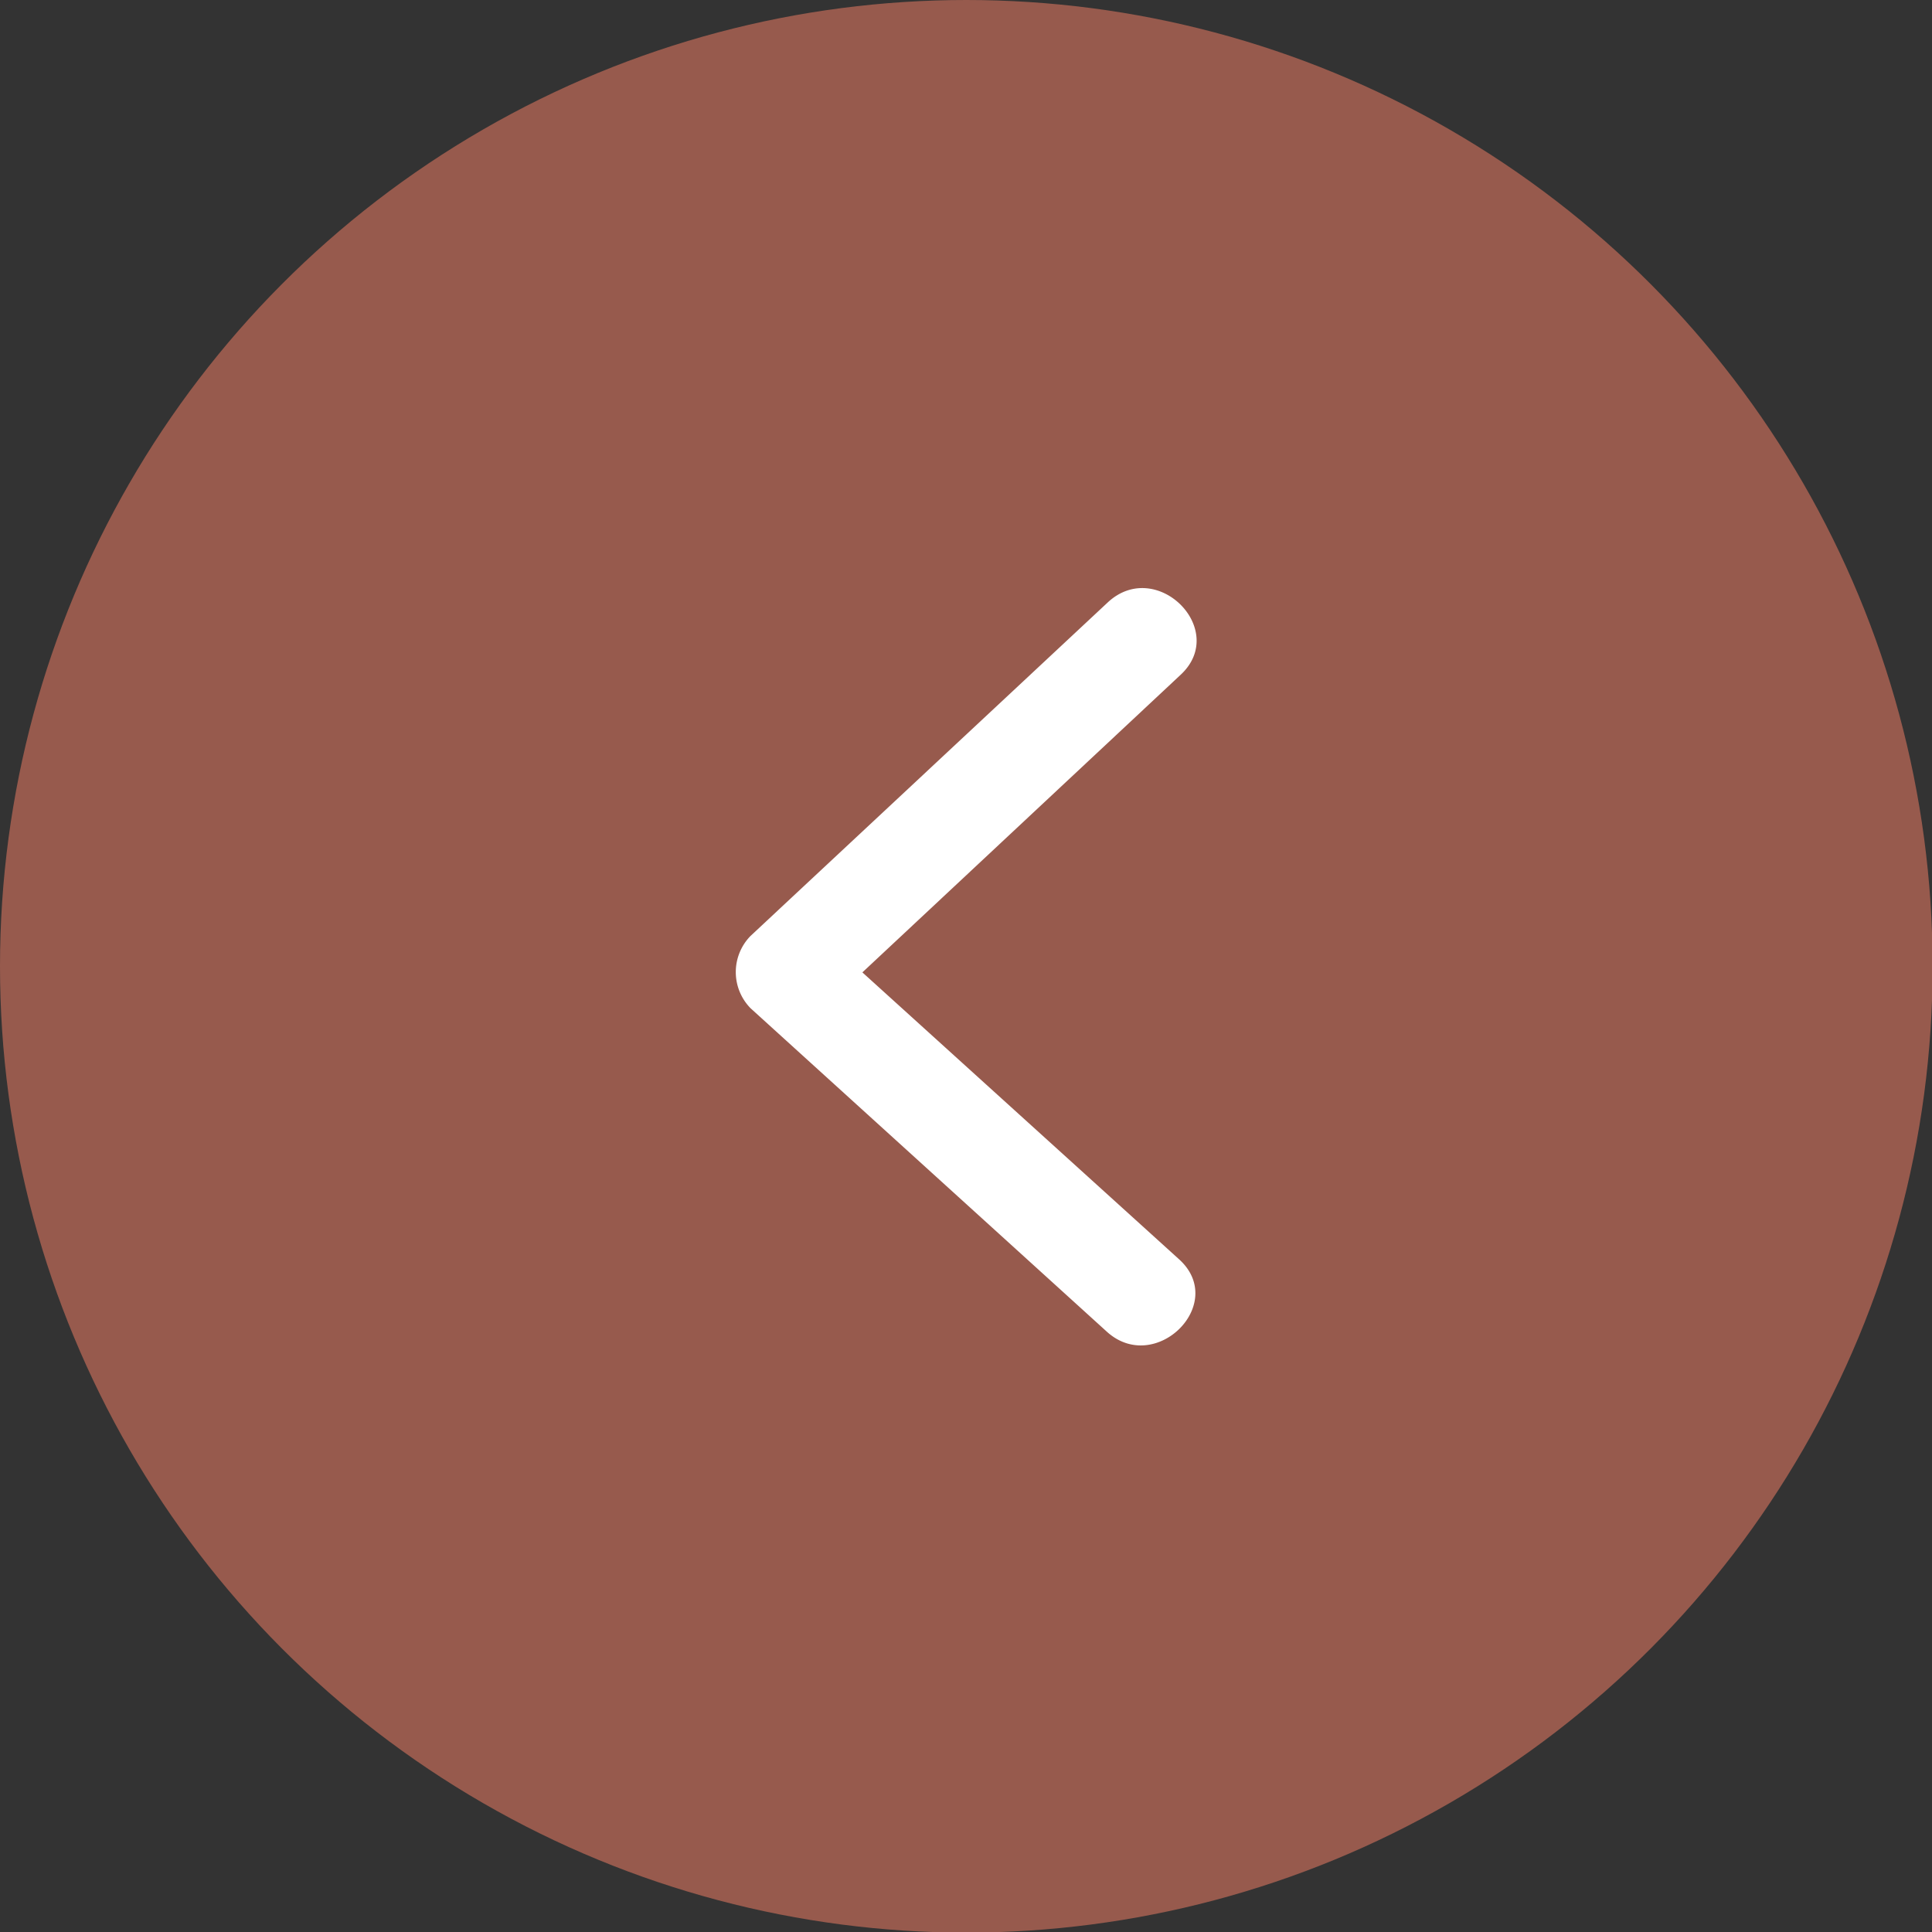 <svg xmlns="http://www.w3.org/2000/svg" viewBox="0 0 31.79 31.79"><rect x="0" y="0" width="31.79" height="31.79" fill="#333333" stroke="none"/><defs><style>.cls-1{fill:#975a4d;}.cls-2{fill:#fff;fill-rule:evenodd;}</style></defs><g id="レイヤー_2" data-name="レイヤー 2"><g id="レイヤー_1-2" data-name="レイヤー 1"><circle class="cls-1" cx="15.9" cy="15.9" r="15.9"/><path class="cls-2" d="M12.35,16.59l5.86,5.32c.8.73,2-.46,1.19-1.19L14.19,16l5.24-4.9c.79-.74-.4-1.93-1.2-1.19L12.35,15.4A.85.85,0,0,0,12.35,16.59Z"/></g></g></svg>